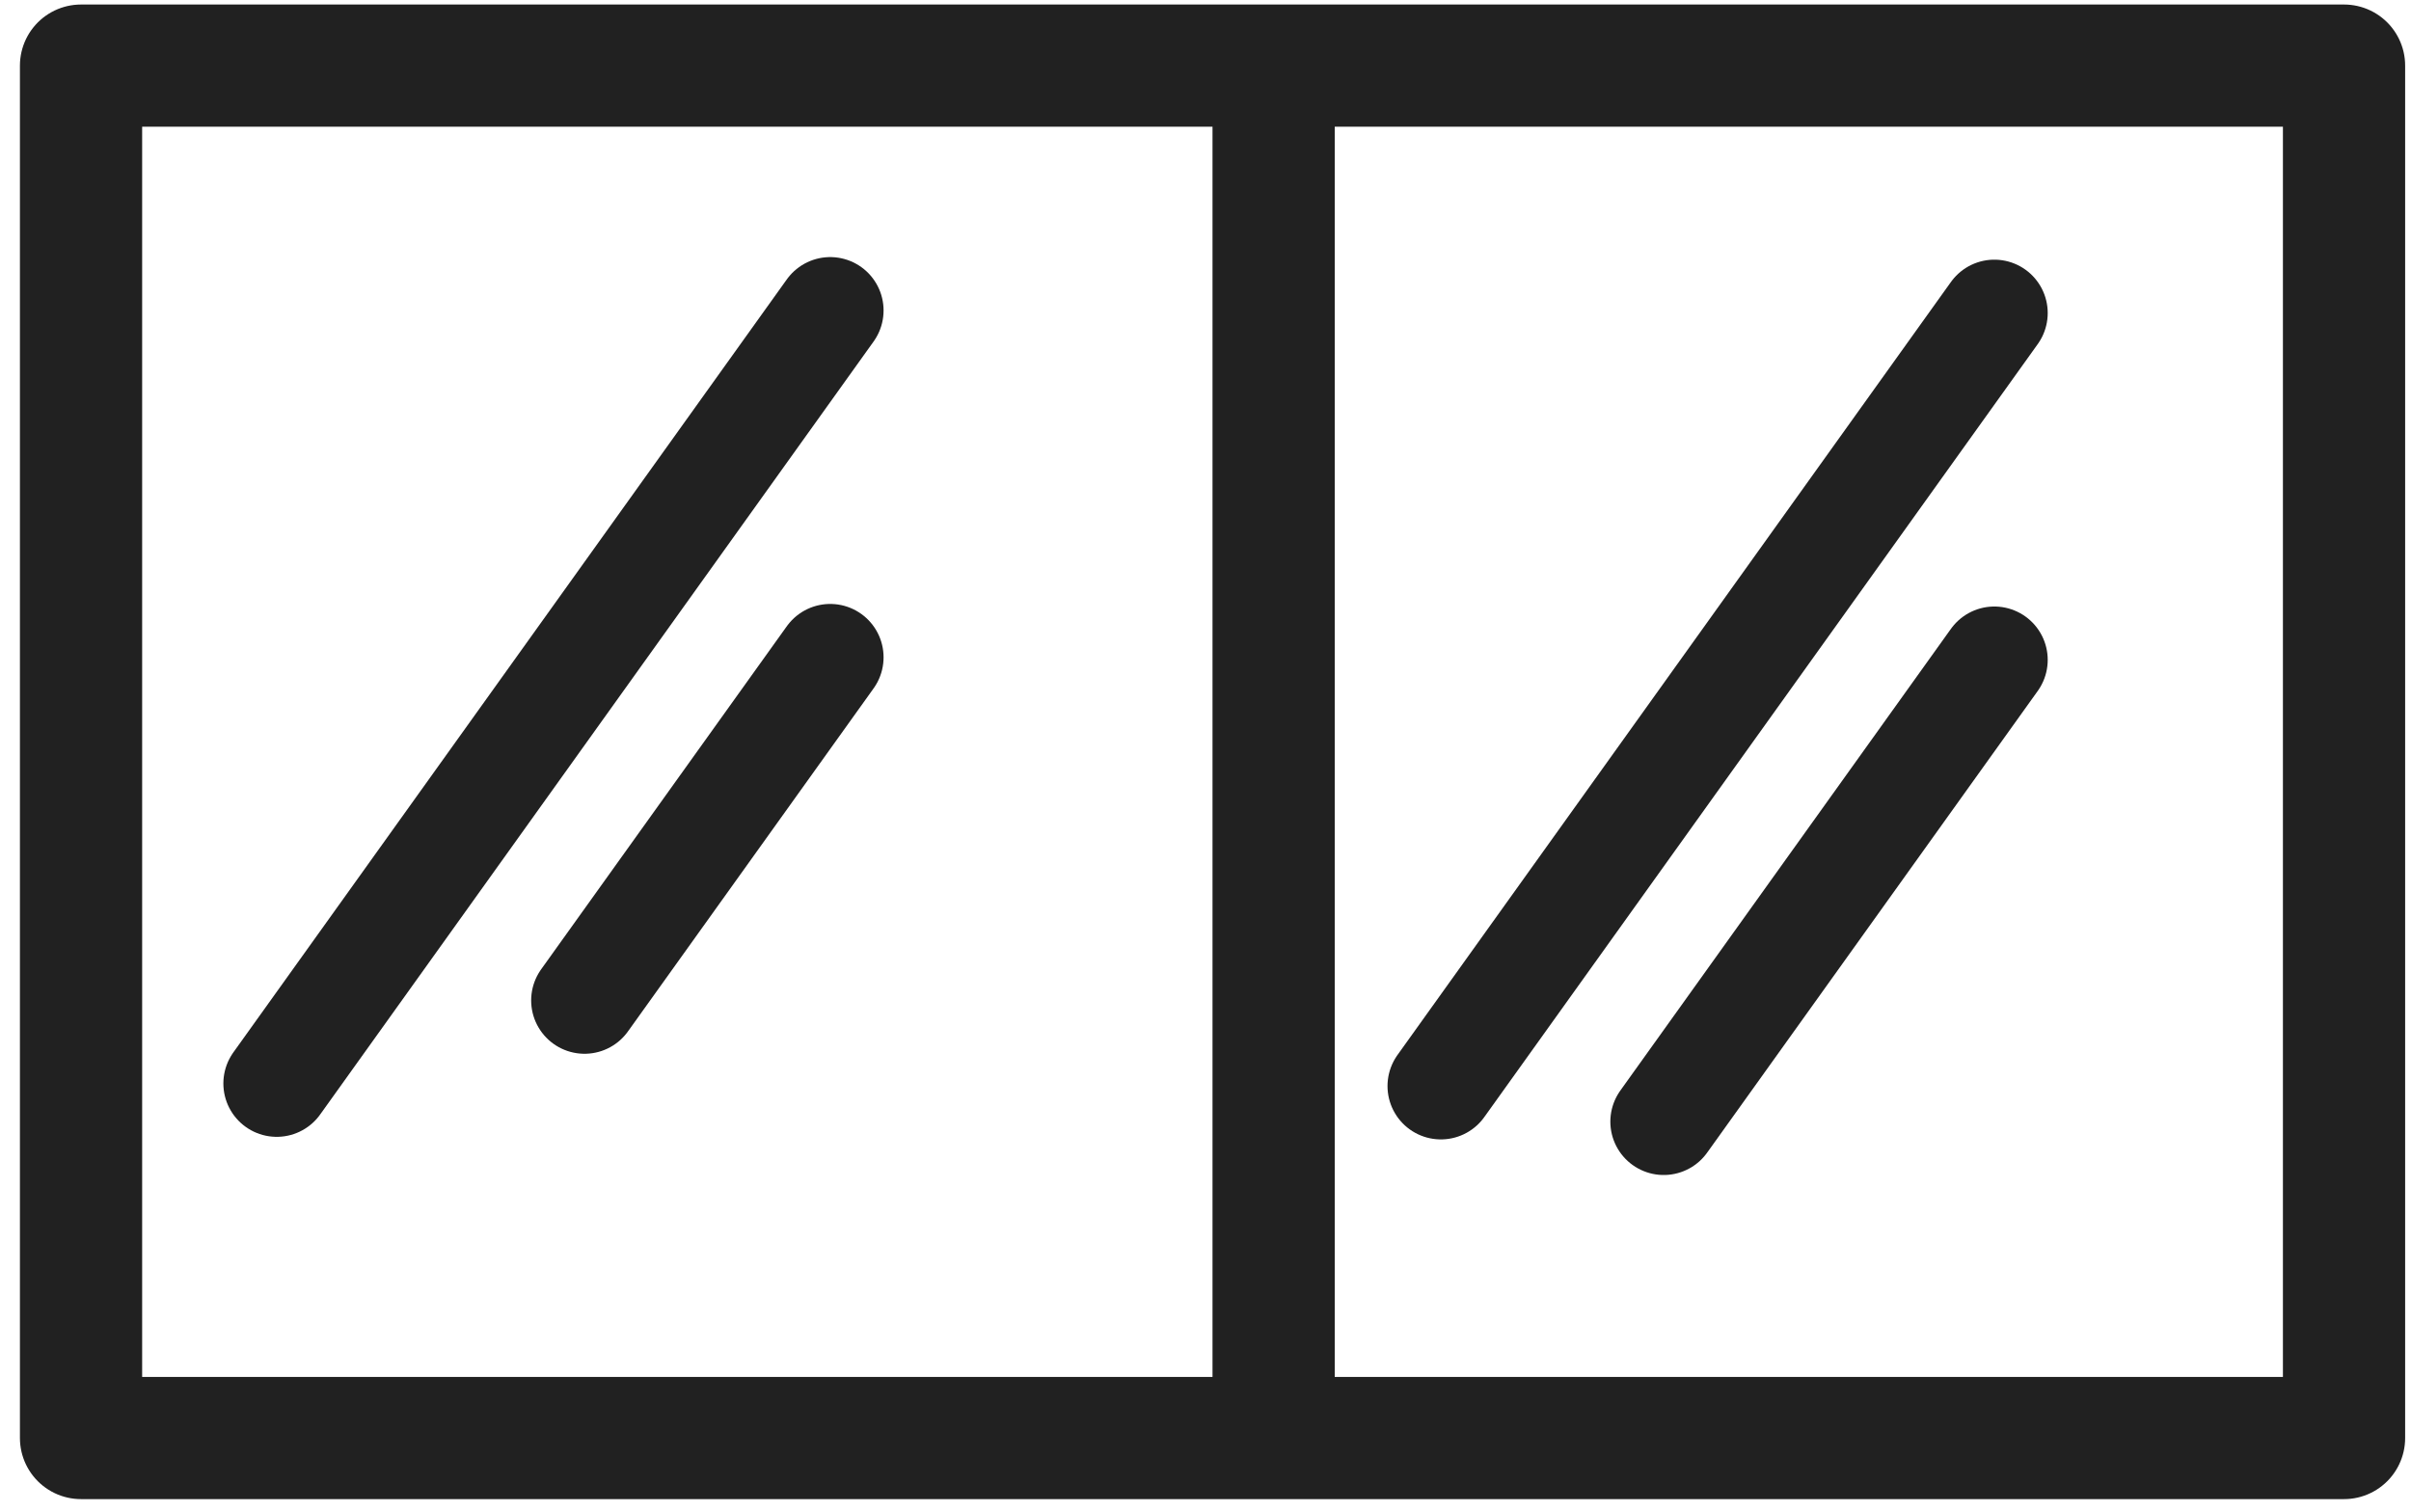 <svg width="59" height="37" viewBox="0 0 59 37" fill="none" xmlns="http://www.w3.org/2000/svg">
<rect x="1.983" y="1.606" width="55.378" height="33.588" stroke="#212121" stroke-width="2.991" stroke-linecap="round" stroke-linejoin="round"/>
<line x1="31.167" y1="3.101" x2="31.167" y2="33.699" stroke="#212121" stroke-width="2.991" stroke-linecap="round" stroke-linejoin="round"/>
<line x1="35.26" y1="26.58" x2="48.804" y2="7.661" stroke="#212121" stroke-width="2.612" stroke-linecap="round" stroke-linejoin="round"/>
<line x1="40.713" y1="27.451" x2="48.804" y2="16.15" stroke="#212121" stroke-width="2.612" stroke-linecap="round" stroke-linejoin="round"/>
<line x1="6.772" y1="26.517" x2="20.316" y2="7.598" stroke="#212121" stroke-width="2.612" stroke-linecap="round" stroke-linejoin="round"/>
<line x1="14.304" y1="24.484" x2="20.316" y2="16.087" stroke="#212121" stroke-width="2.612" stroke-linecap="round" stroke-linejoin="round"/>
</svg>
